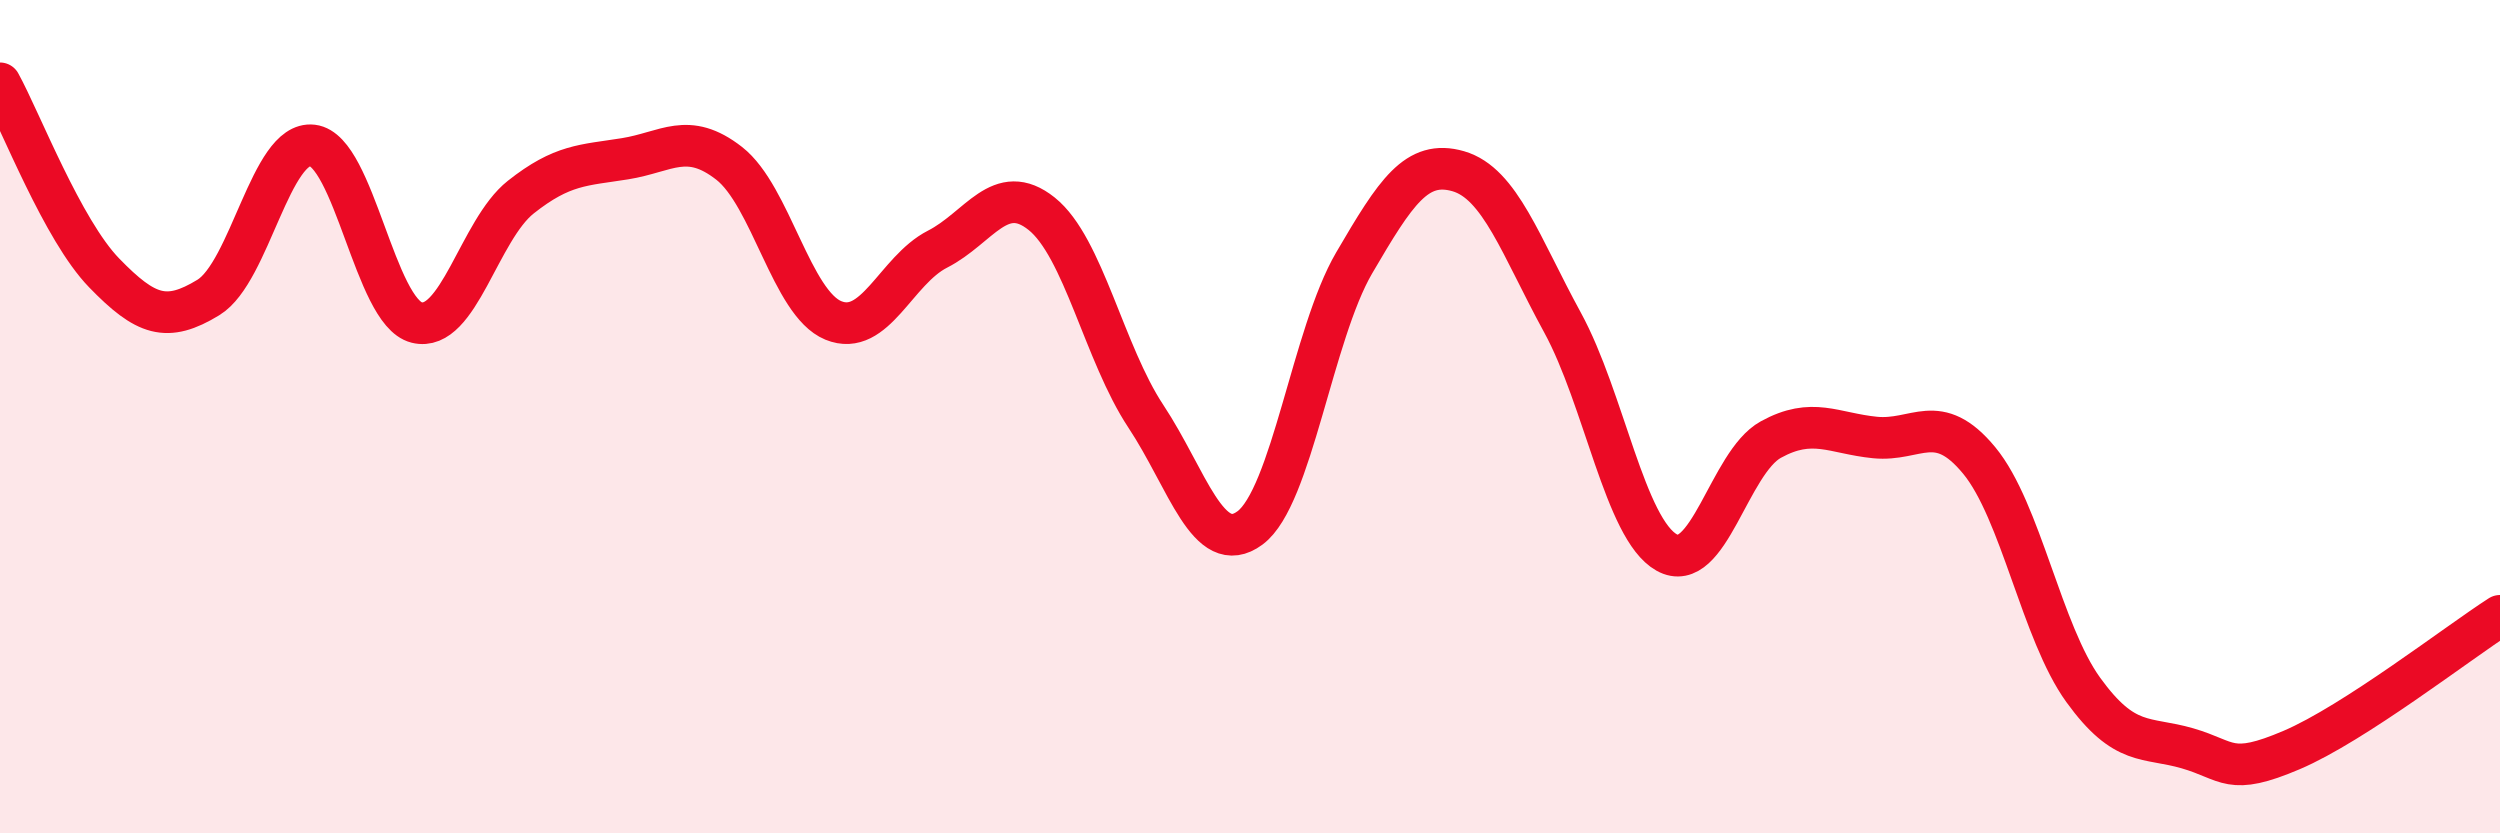 
    <svg width="60" height="20" viewBox="0 0 60 20" xmlns="http://www.w3.org/2000/svg">
      <path
        d="M 0,2 C 0.5,2.91 1.5,5.52 2.5,6.55 C 3.5,7.58 4,7.75 5,7.14 C 6,6.53 6.5,3.37 7.5,3.49 C 8.5,3.61 9,7.49 10,7.74 C 11,7.99 11.5,5.52 12.5,4.73 C 13.5,3.94 14,3.97 15,3.81 C 16,3.65 16.5,3.14 17.5,3.92 C 18.5,4.7 19,7.28 20,7.69 C 21,8.1 21.5,6.49 22.5,5.98 C 23.5,5.47 24,4.33 25,5.13 C 26,5.93 26.5,8.48 27.5,9.99 C 28.5,11.5 29,13.41 30,12.67 C 31,11.93 31.5,8.02 32.5,6.31 C 33.5,4.6 34,3.82 35,4.11 C 36,4.4 36.5,5.91 37.5,7.74 C 38.5,9.57 39,12.7 40,13.26 C 41,13.82 41.5,11.1 42.5,10.55 C 43.5,10 44,10.4 45,10.5 C 46,10.6 46.5,9.84 47.5,11.05 C 48.5,12.26 49,15.18 50,16.56 C 51,17.94 51.5,17.67 52.5,17.96 C 53.5,18.25 53.5,18.64 55,18 C 56.5,17.36 59,15.42 60,14.78L60 20L0 20Z"
        fill="#EB0A25"
        opacity="0.1"
        stroke-linecap="round"
        stroke-linejoin="round"
      />
      <path
        d="M 0,2 C 0.5,2.91 1.5,5.52 2.5,6.55 C 3.5,7.58 4,7.75 5,7.14 C 6,6.53 6.5,3.37 7.5,3.49 C 8.5,3.61 9,7.49 10,7.74 C 11,7.99 11.5,5.52 12.5,4.73 C 13.5,3.94 14,3.97 15,3.81 C 16,3.65 16.5,3.14 17.5,3.92 C 18.5,4.7 19,7.28 20,7.69 C 21,8.1 21.5,6.49 22.5,5.98 C 23.5,5.47 24,4.33 25,5.13 C 26,5.93 26.5,8.48 27.5,9.99 C 28.5,11.5 29,13.41 30,12.67 C 31,11.93 31.5,8.02 32.5,6.31 C 33.5,4.6 34,3.82 35,4.11 C 36,4.4 36.5,5.91 37.5,7.74 C 38.5,9.57 39,12.7 40,13.26 C 41,13.82 41.5,11.1 42.5,10.55 C 43.5,10 44,10.4 45,10.5 C 46,10.6 46.5,9.84 47.5,11.05 C 48.5,12.26 49,15.18 50,16.56 C 51,17.94 51.5,17.67 52.5,17.96 C 53.5,18.25 53.5,18.64 55,18 C 56.5,17.36 59,15.42 60,14.78"
        stroke="#EB0A25"
        stroke-width="1"
        fill="none"
        stroke-linecap="round"
        stroke-linejoin="round"
      />
    </svg>
  
